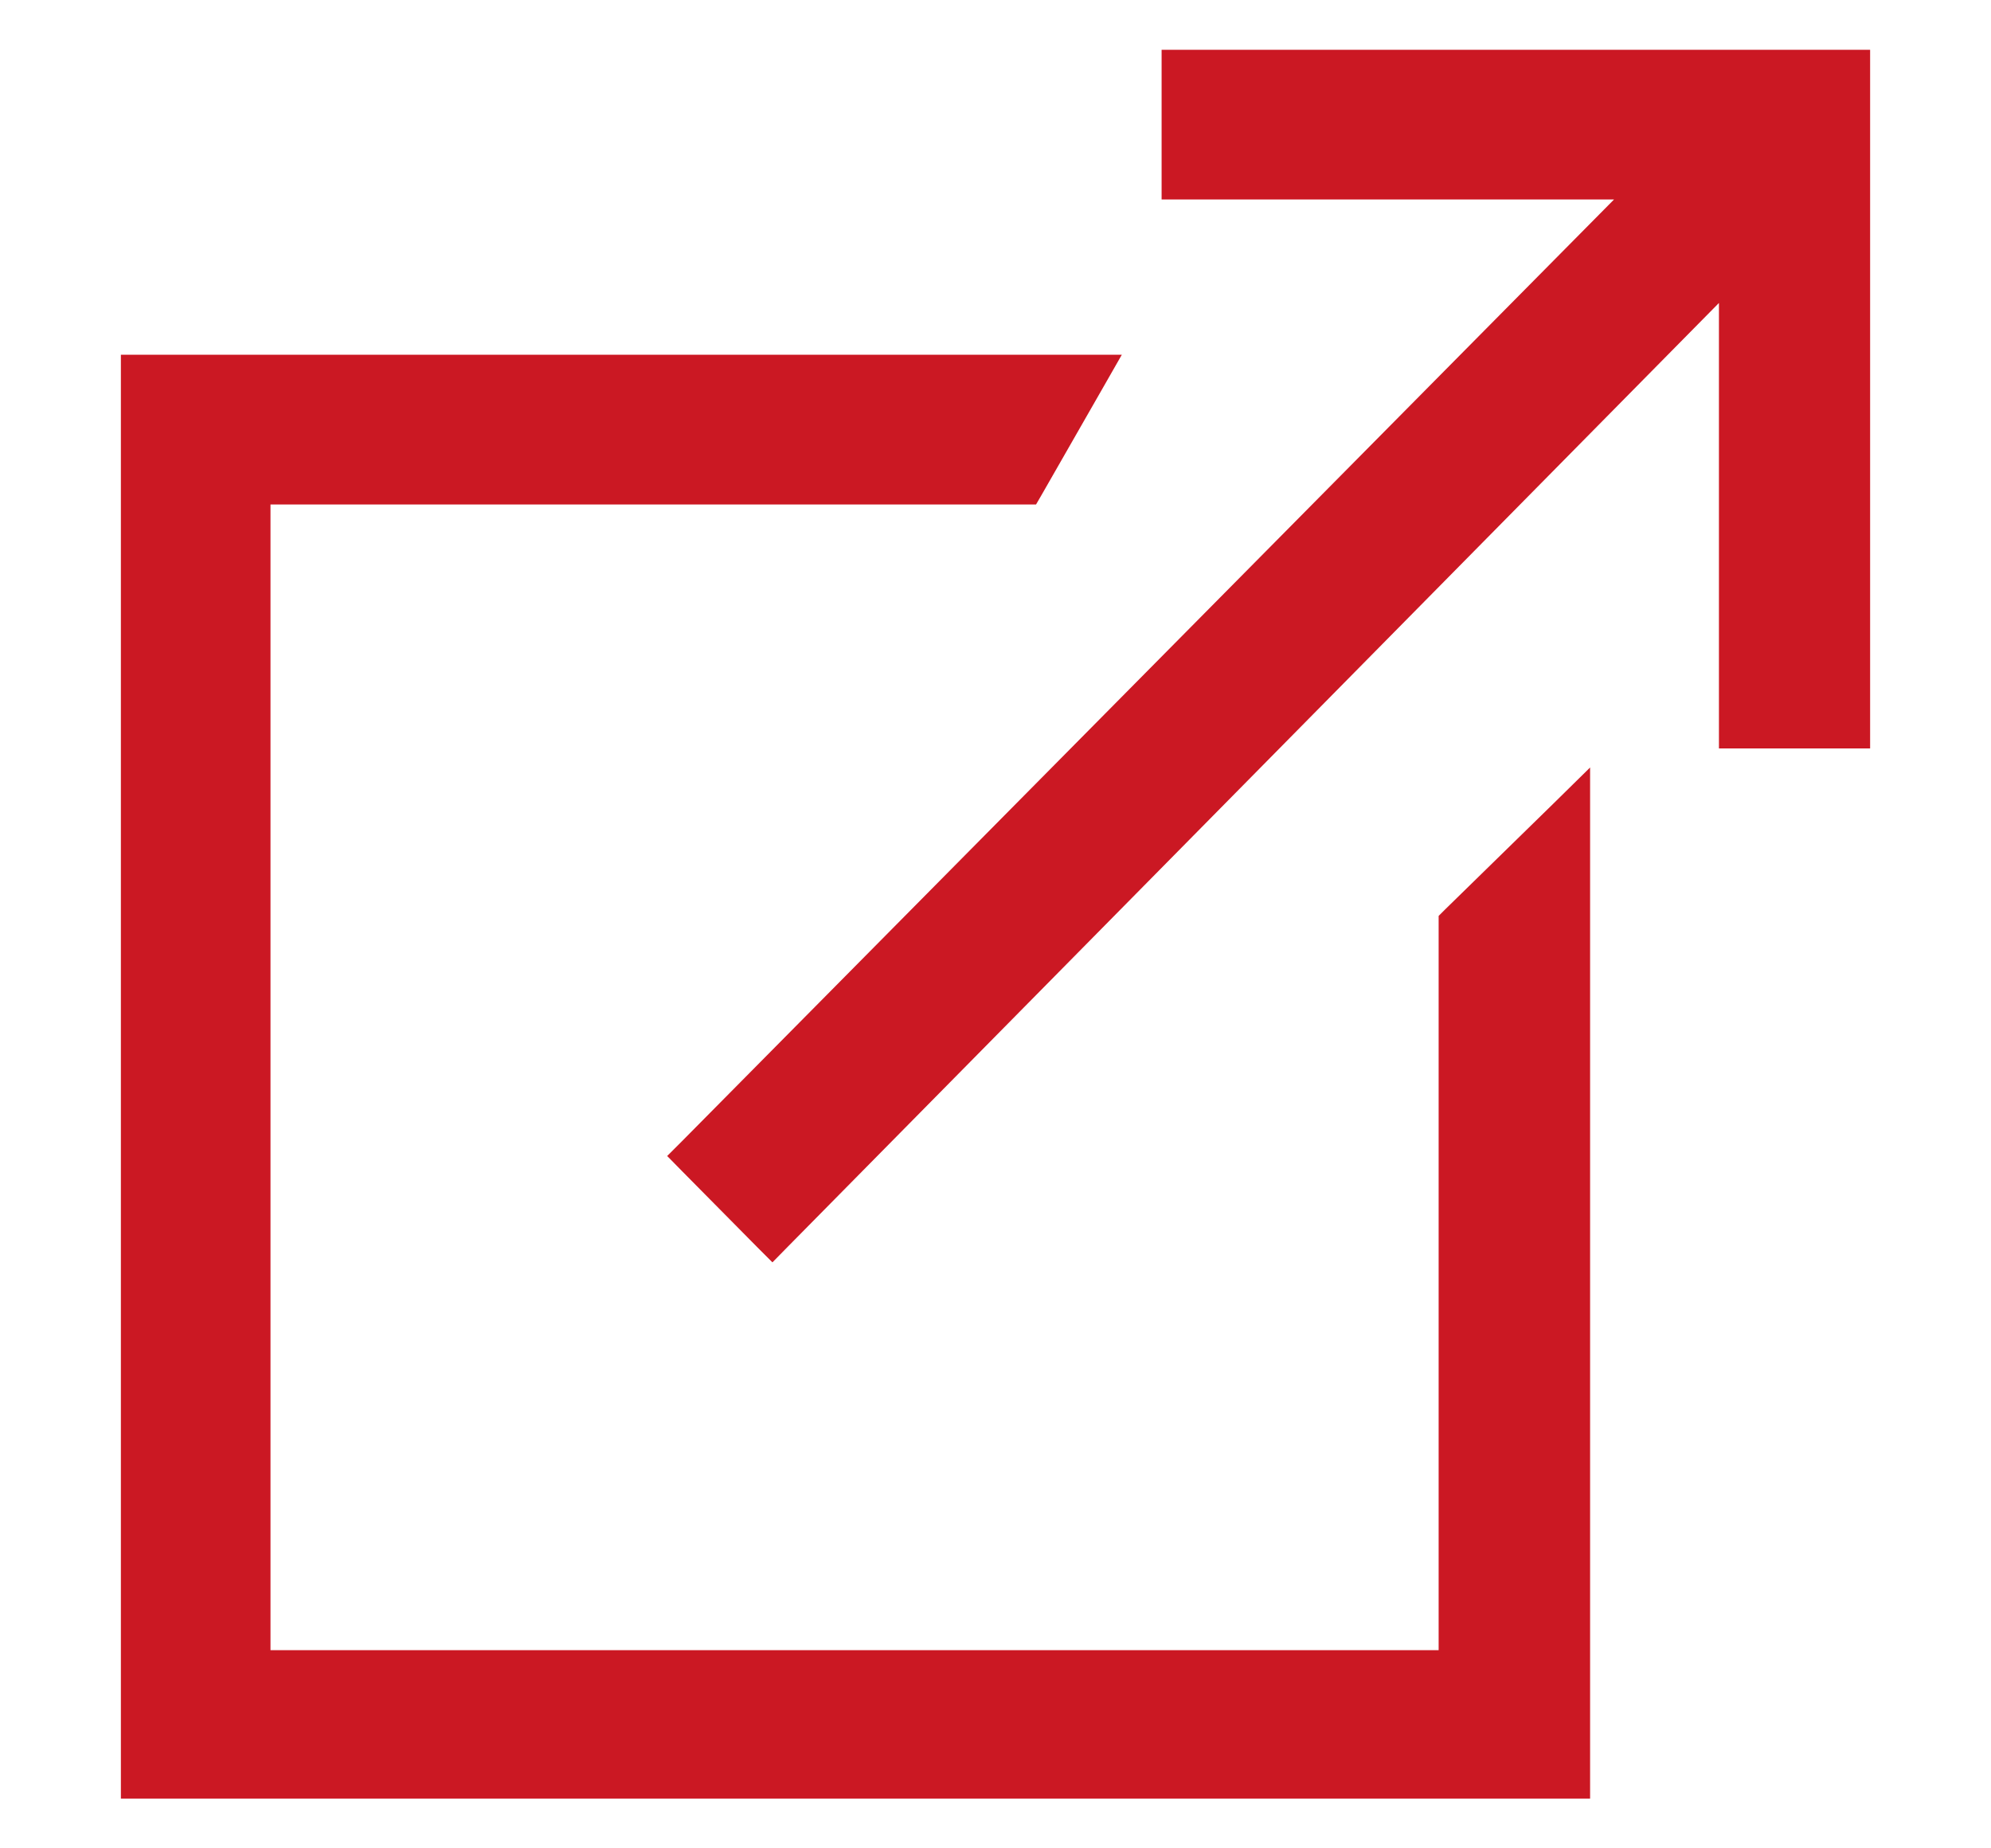 <svg width="14" height="13" viewBox="0 0 14 13" fill="none" xmlns="http://www.w3.org/2000/svg">
<path d="M10.191 6.504V11.681H1.827L1.827 3.473L7.199 3.473H7.242L7.264 3.435L7.695 2.682L7.759 2.57H7.63L1 2.57H0.925V2.645L0.925 12.5V12.575H1H11.031H11.106V12.5V5.755V5.577L10.979 5.702L10.213 6.451L10.191 6.473V6.504ZM5.484 8.718L12.162 1.948V5.114V5.189H12.237H13H13.075V5.114V0.5V0.425H13L8.318 0.425H8.243V0.5V1.253V1.328H8.318L11.529 1.328L4.849 8.079L4.797 8.131L4.849 8.184L5.377 8.718L5.431 8.772L5.484 8.718Z" fill="#CB1823" stroke="#CB1823" stroke-width="0.15"/>
</svg>
